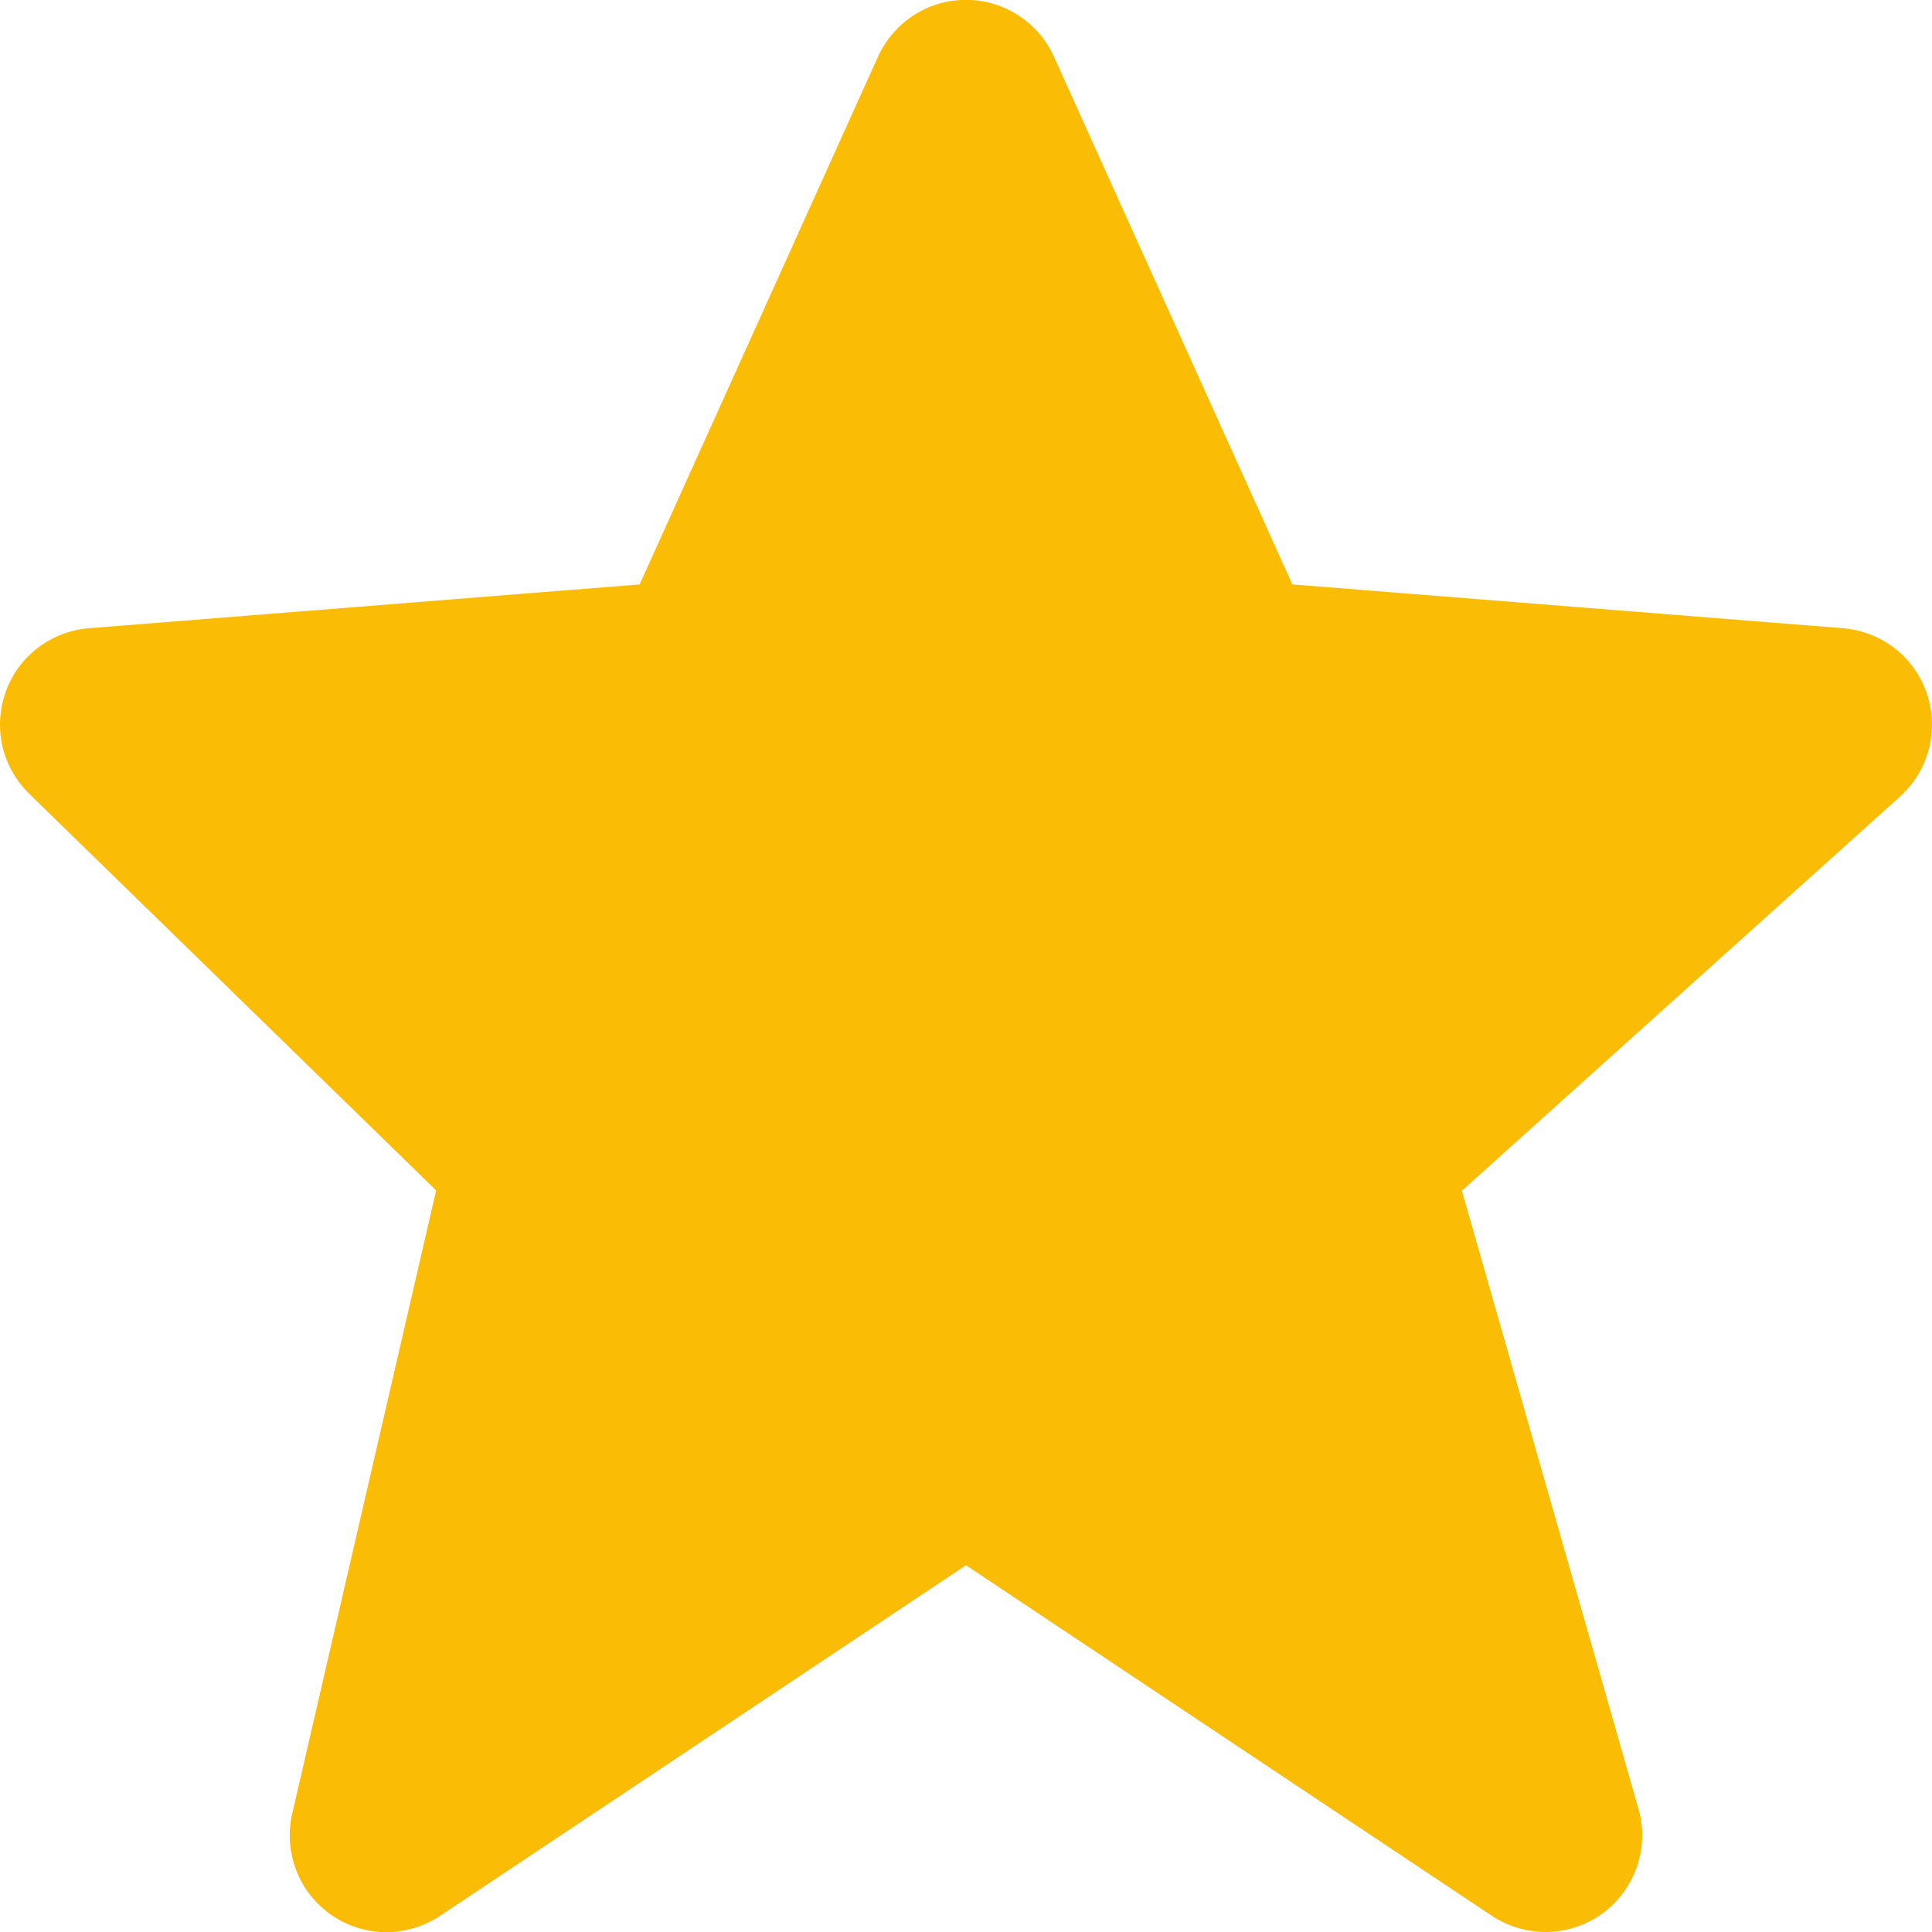 <svg width="12" height="12" viewBox="0 0 12 12" fill="none" xmlns="http://www.w3.org/2000/svg">
<path d="M11.968 4.308C11.931 4.197 11.861 4.099 11.769 4.027C11.676 3.955 11.564 3.912 11.447 3.902L8.027 3.63L6.547 0.354C6.5 0.248 6.423 0.159 6.326 0.096C6.229 0.033 6.116 -0.001 6 -0.001C5.885 -0.001 5.772 0.032 5.675 0.095C5.577 0.158 5.501 0.248 5.453 0.353L3.973 3.63L0.553 3.902C0.438 3.911 0.328 3.953 0.236 4.023C0.144 4.093 0.075 4.188 0.036 4.296C-0.003 4.405 -0.011 4.522 0.015 4.635C0.041 4.747 0.099 4.849 0.181 4.93L2.709 7.394L1.815 11.265C1.788 11.383 1.797 11.505 1.84 11.617C1.883 11.73 1.96 11.826 2.059 11.895C2.157 11.963 2.275 12 2.395 12.001C2.515 12.002 2.633 11.966 2.733 11.9L6 9.722L9.267 11.9C9.369 11.967 9.49 12.002 9.612 12C9.735 11.997 9.854 11.957 9.953 11.885C10.052 11.812 10.127 11.711 10.167 11.595C10.207 11.479 10.211 11.354 10.177 11.236L9.08 7.396L11.802 4.947C11.98 4.786 12.045 4.535 11.968 4.308Z" fill="#FBBC05"/>
</svg>
